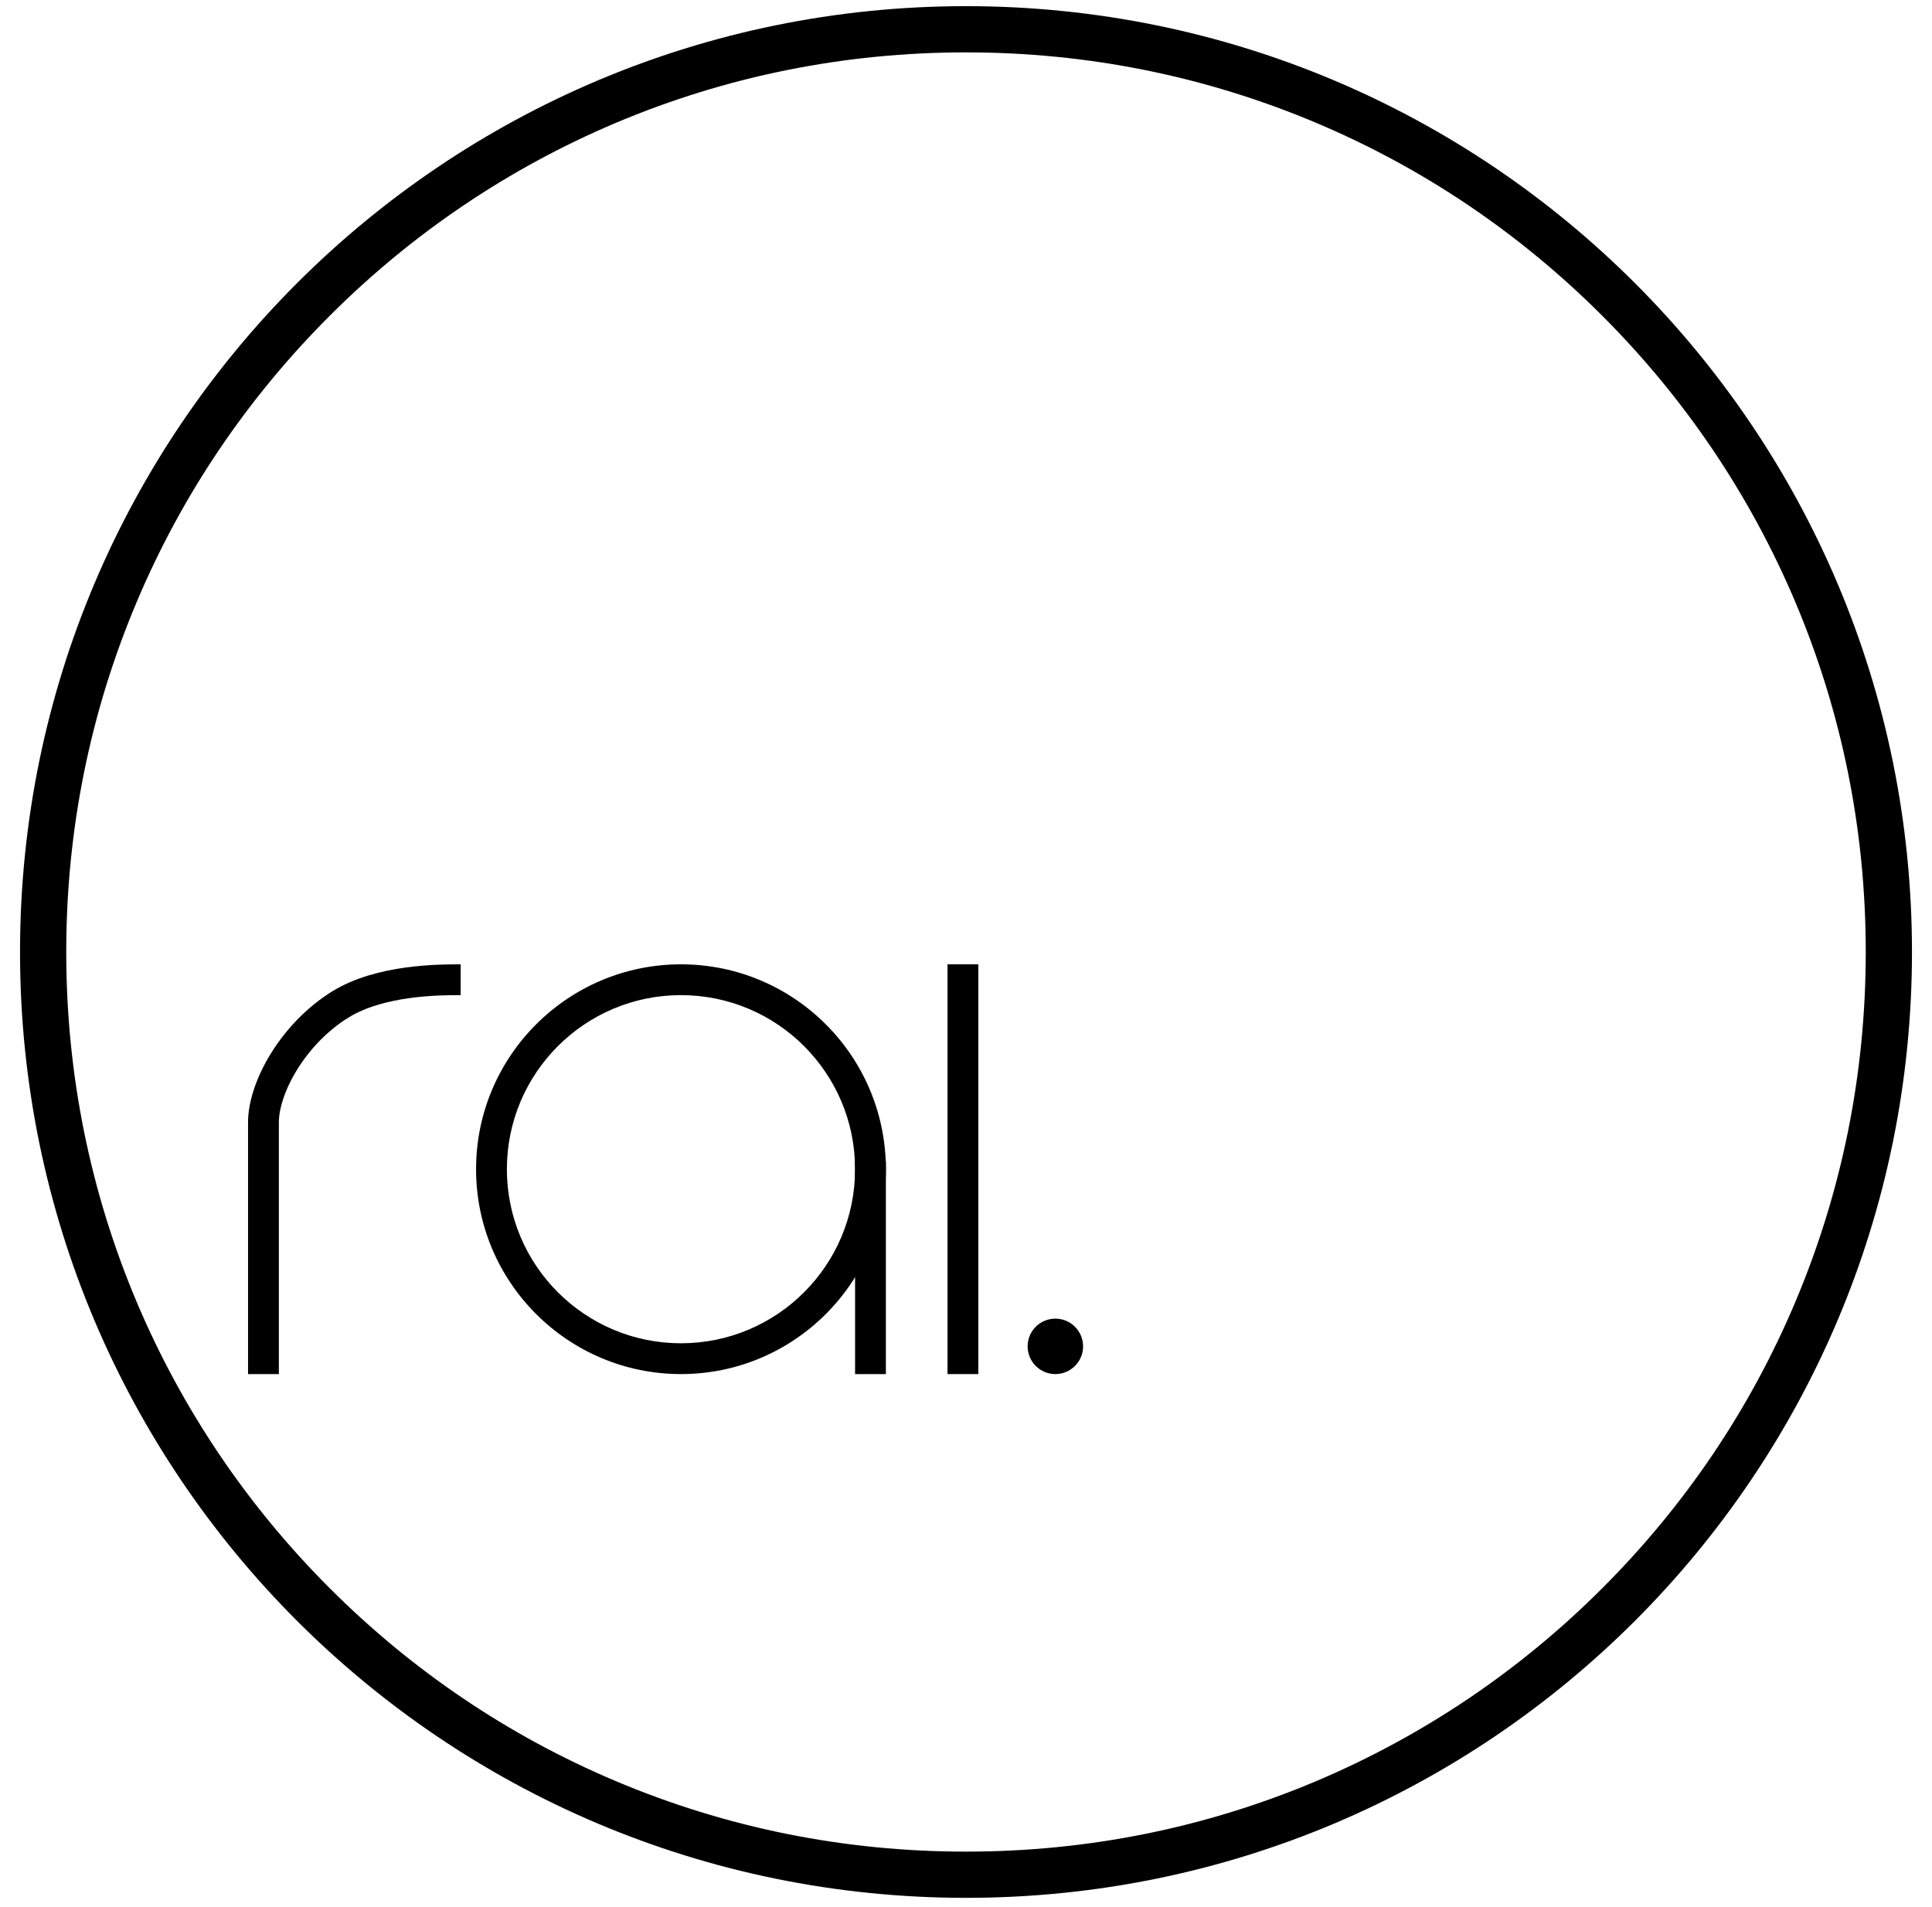 <?xml version="1.0" encoding="UTF-8"?> <!-- Generator: Adobe Illustrator 23.0.3, SVG Export Plug-In . SVG Version: 6.00 Build 0) --> <svg xmlns="http://www.w3.org/2000/svg" xmlns:xlink="http://www.w3.org/1999/xlink" id="Слой_1" x="0px" y="0px" viewBox="0 0 627 619" style="enable-background:new 0 0 627 619;" xml:space="preserve"> <style type="text/css"> .st0{fill:none;stroke:#000000;stroke-width:10;stroke-miterlimit:10;} </style> <g> <g> <path d="M313.5,17c39.4,0,77.7,7.7,113.7,22.9c34.8,14.7,66,35.8,92.8,62.6c26.8,26.8,47.9,58.1,62.6,92.8 c15.2,36,22.9,74.2,22.9,113.7s-7.7,77.7-22.9,113.7c-14.7,34.8-35.8,66-62.6,92.8c-26.8,26.8-58.1,47.9-92.8,62.6 c-36,15.2-74.2,22.9-113.7,22.9s-77.7-7.7-113.7-22.9c-34.8-14.7-66-35.8-92.8-62.6c-26.8-26.8-47.9-58.1-62.6-92.8 c-15.2-36-22.9-74.2-22.9-113.7s7.7-77.7,22.9-113.7c14.7-34.8,35.8-66,62.6-92.8c26.8-26.8,58.1-47.9,92.8-62.6 C235.8,24.7,274.1,17,313.5,17 M313.5,2C143.9,2,6.5,139.4,6.5,309s137.4,307,307,307s307-137.4,307-307S483.1,2,313.5,2L313.5,2z "></path> </g> <g> <path d="M221,323c31.2,0,56.5,25.3,56.5,56.5S252.2,436,221,436s-56.5-25.3-56.5-56.5S189.8,323,221,323 M221,313 c-36.7,0-66.5,29.8-66.5,66.5S184.3,446,221,446s66.5-29.8,66.5-66.5S257.7,313,221,313L221,313z"></path> </g> <line class="st0" x1="312.5" y1="313" x2="312.5" y2="446"></line> <path class="st0" d="M282.5,376.8c0,23.1,0,46.2,0,69.2"></path> <path class="st0" d="M85.5,446"></path> <path class="st0" d="M149.5,318c-6.9,0-26,0-39,8c-15.4,9.5-25,27-25,38.3c0,1.7,0,12,0,13.7v68"></path> <circle cx="342.5" cy="437" r="9"></circle> </g> </svg> 